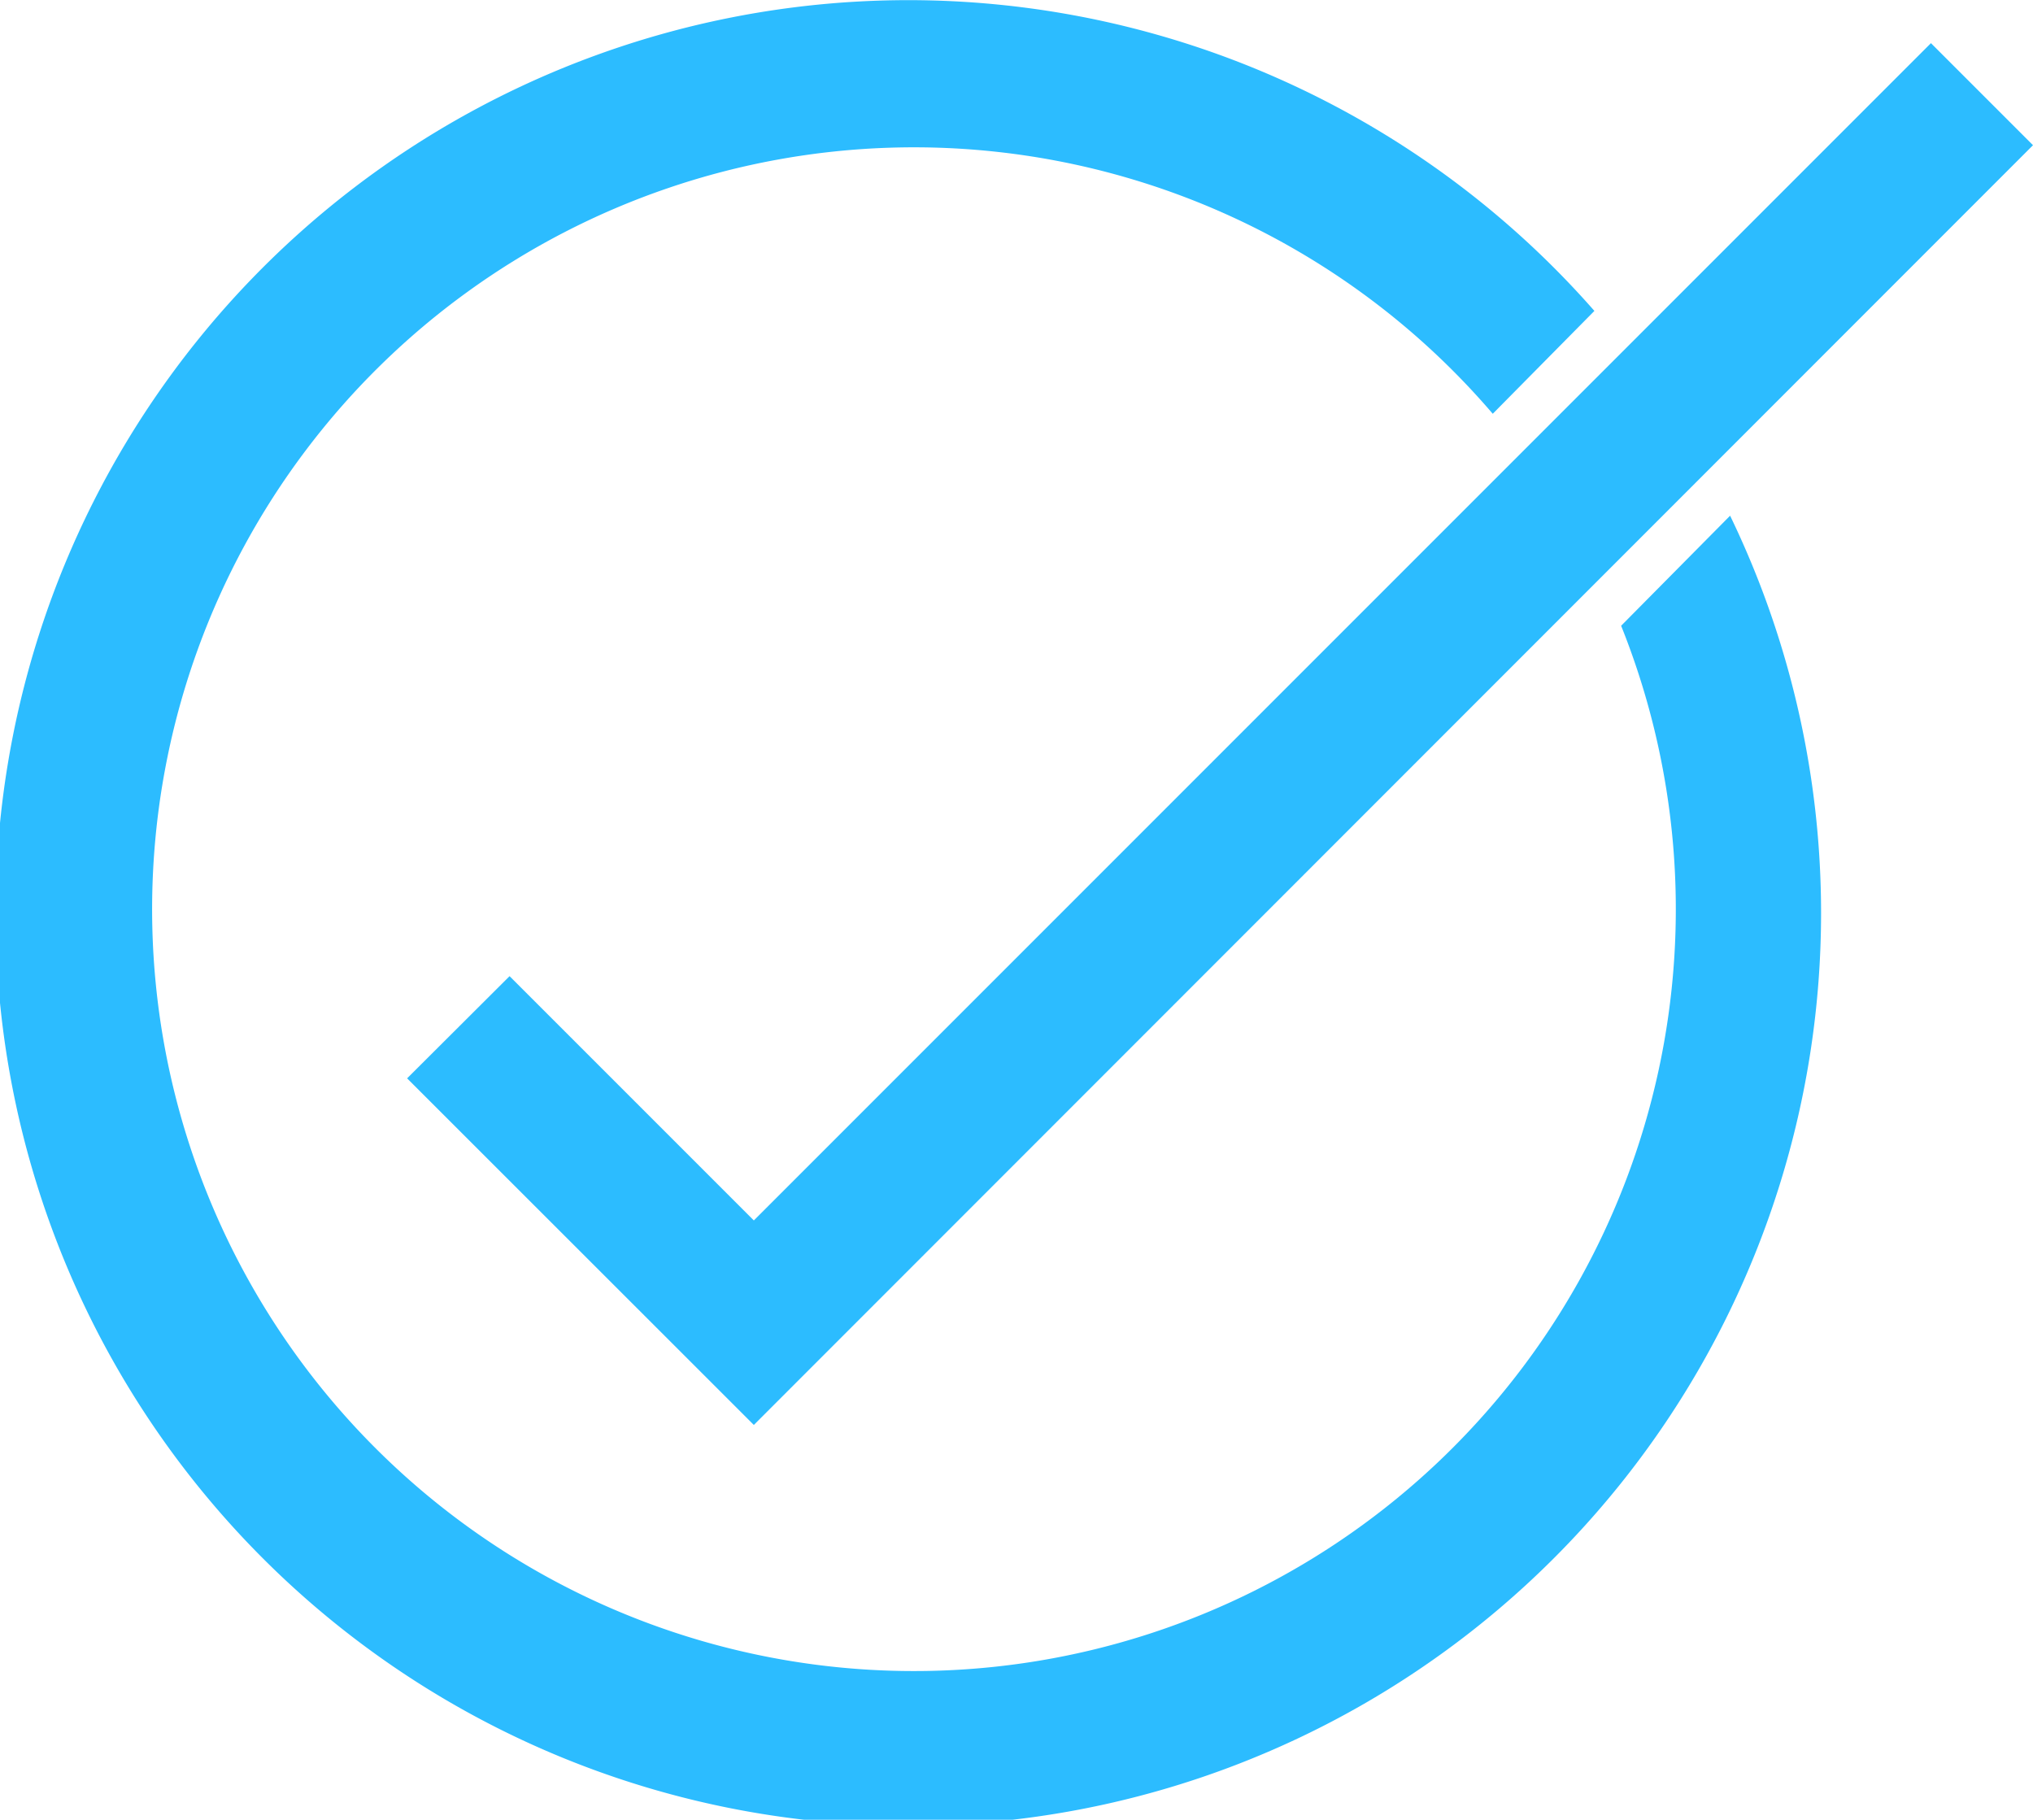 <svg xmlns="http://www.w3.org/2000/svg" viewBox="0 0 149.81 134.09"><defs><style>.cls-1{fill:#2cbcff;}</style></defs><title>icon-checkmark</title><g id="Layer_2" data-name="Layer 2"><g id="Layer_1-2" data-name="Layer 1"><path class="cls-1" d="M127.49,38a67.26,67.26,0,1,1-10-15.09L110,30.49a56.14,56.14,0,1,0,9.46,15.62ZM149.81,10.7l-7.52-7.52L55.55,89.93l-18-18L30,79.46,55.55,105Z"/></g></g></svg>